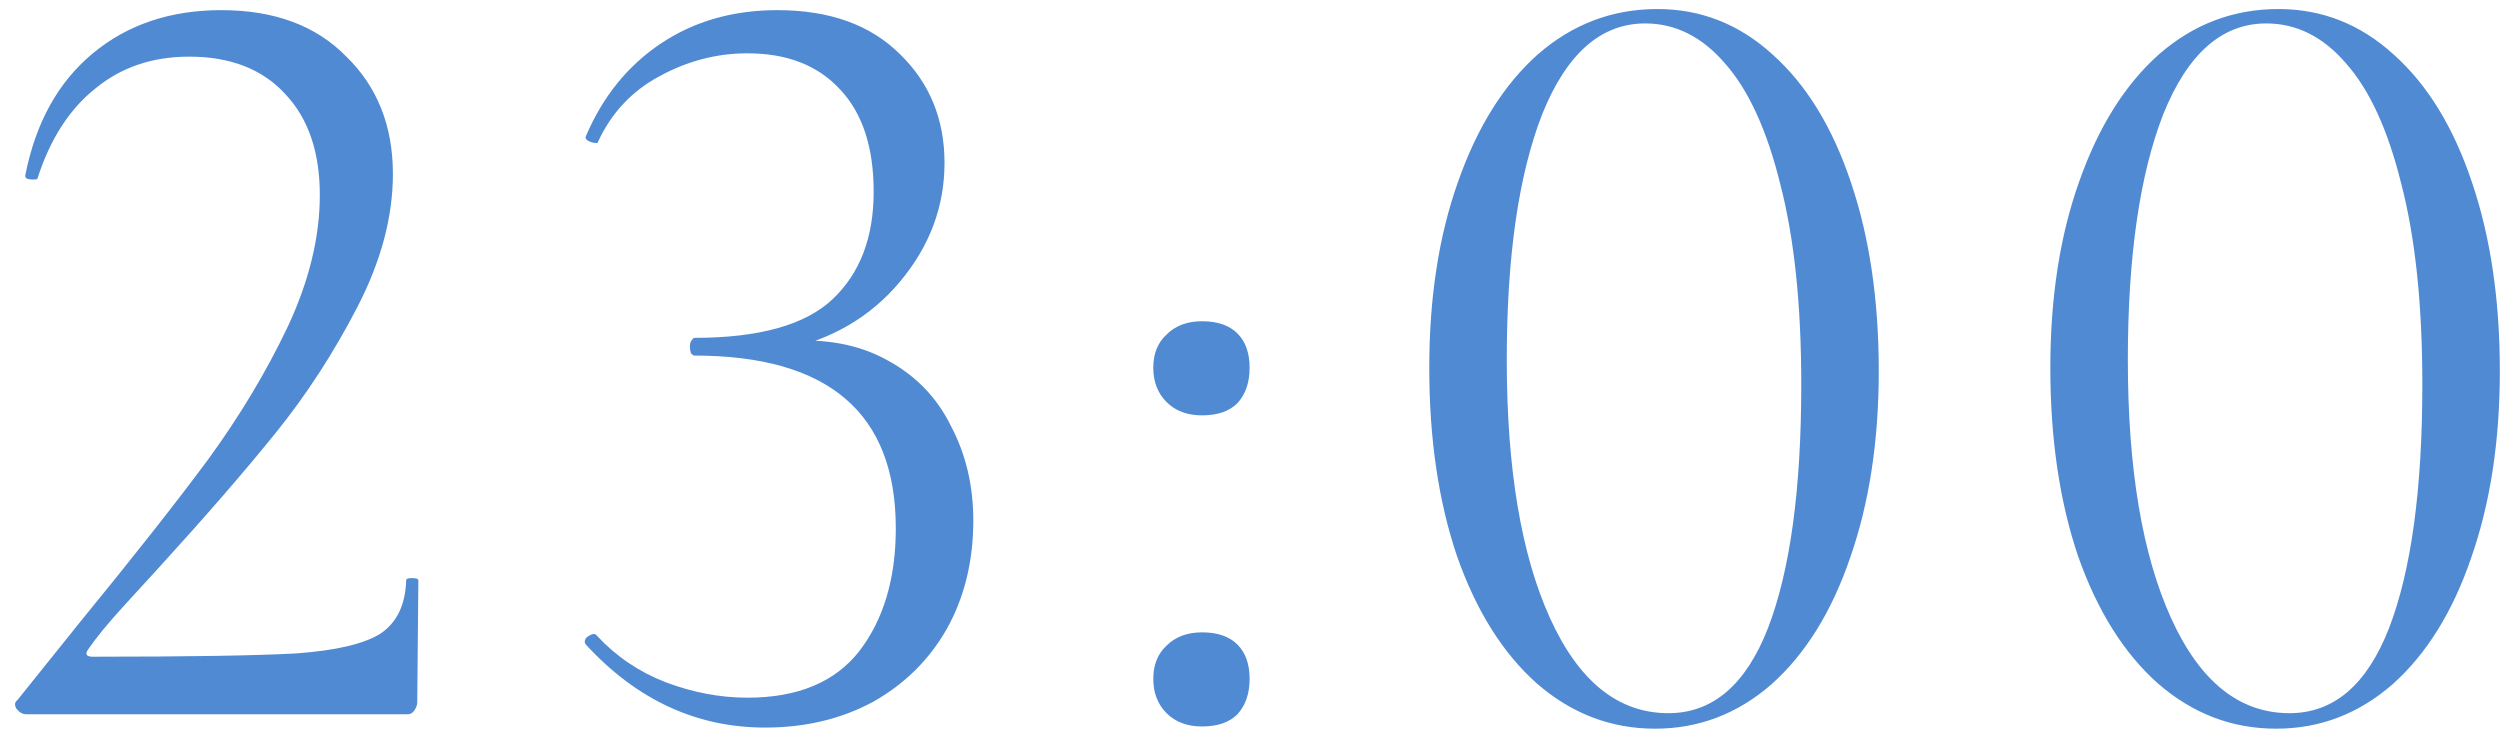<?xml version="1.0" encoding="UTF-8"?> <svg xmlns="http://www.w3.org/2000/svg" width="140" height="41" viewBox="0 0 140 41" fill="none"><path d="M1.48 40C1.273 40 1.087 39.897 0.922 39.69C0.798 39.483 0.819 39.318 0.984 39.194L4.518 34.792C7.494 31.155 9.871 28.137 11.648 25.74C13.425 23.301 14.913 20.821 16.112 18.3C17.311 15.737 17.91 13.278 17.91 10.922C17.91 8.525 17.269 6.644 15.988 5.28C14.707 3.875 12.909 3.172 10.594 3.172C8.527 3.172 6.771 3.771 5.324 4.97C3.877 6.127 2.803 7.801 2.1 9.992C2.1 10.033 2.017 10.054 1.852 10.054C1.521 10.054 1.377 9.971 1.418 9.806C1.997 6.871 3.257 4.598 5.2 2.986C7.143 1.374 9.54 0.568 12.392 0.568C15.368 0.568 17.703 1.436 19.398 3.172C21.134 4.867 22.002 7.057 22.002 9.744C22.002 12.141 21.341 14.621 20.018 17.184C18.695 19.747 17.166 22.103 15.43 24.252C13.694 26.401 11.545 28.881 8.982 31.692C8.61 32.105 7.949 32.829 6.998 33.862C6.089 34.854 5.407 35.681 4.952 36.342C4.745 36.631 4.828 36.776 5.2 36.776C10.573 36.776 14.376 36.714 16.608 36.59C18.84 36.425 20.411 36.053 21.32 35.474C22.229 34.854 22.705 33.862 22.746 32.498C22.746 32.415 22.849 32.374 23.056 32.374C23.304 32.374 23.428 32.415 23.428 32.498L23.366 39.318C23.366 39.483 23.304 39.649 23.18 39.814C23.097 39.938 22.973 40 22.808 40H1.48ZM42.849 40.744C39.005 40.744 35.657 39.194 32.805 36.094L32.743 35.97C32.743 35.805 32.826 35.681 32.991 35.598C33.198 35.474 33.342 35.474 33.425 35.598C34.5 36.755 35.781 37.623 37.269 38.202C38.798 38.781 40.328 39.07 41.857 39.07C44.668 39.07 46.755 38.202 48.119 36.466C49.483 34.689 50.165 32.395 50.165 29.584C50.165 23.136 46.404 19.912 38.881 19.912C38.84 19.912 38.778 19.871 38.695 19.788C38.654 19.664 38.633 19.54 38.633 19.416C38.633 19.292 38.654 19.189 38.695 19.106C38.778 18.982 38.84 18.92 38.881 18.92C42.518 18.92 45.102 18.197 46.631 16.75C48.16 15.303 48.925 13.299 48.925 10.736C48.925 8.256 48.305 6.355 47.065 5.032C45.825 3.668 44.089 2.986 41.857 2.986C40.121 2.986 38.468 3.42 36.897 4.288C35.368 5.115 34.231 6.334 33.487 7.946C33.487 7.987 33.446 8.008 33.363 8.008C33.239 8.008 33.094 7.967 32.929 7.884C32.805 7.801 32.764 7.719 32.805 7.636C33.756 5.404 35.161 3.668 37.021 2.428C38.881 1.188 41.051 0.568 43.531 0.568C46.466 0.568 48.76 1.395 50.413 3.048C52.066 4.66 52.893 6.685 52.893 9.124C52.893 11.563 52.066 13.774 50.413 15.758C48.76 17.742 46.569 19.023 43.841 19.602L44.027 19.106C46.218 18.941 48.098 19.292 49.669 20.16C51.281 21.028 52.48 22.268 53.265 23.88C54.092 25.451 54.505 27.207 54.505 29.15C54.505 31.423 54.009 33.449 53.017 35.226C52.025 36.962 50.64 38.326 48.863 39.318C47.086 40.269 45.081 40.744 42.849 40.744ZM67.312 40.682C66.486 40.682 65.824 40.434 65.328 39.938C64.832 39.442 64.584 38.801 64.584 38.016C64.584 37.231 64.832 36.611 65.328 36.156C65.824 35.66 66.486 35.412 67.312 35.412C68.18 35.412 68.842 35.639 69.296 36.094C69.751 36.549 69.978 37.189 69.978 38.016C69.978 38.843 69.751 39.504 69.296 40C68.842 40.455 68.18 40.682 67.312 40.682ZM67.312 23.26C66.486 23.26 65.824 23.012 65.328 22.516C64.832 22.02 64.584 21.379 64.584 20.594C64.584 19.809 64.832 19.189 65.328 18.734C65.824 18.238 66.486 17.99 67.312 17.99C68.18 17.99 68.842 18.217 69.296 18.672C69.751 19.127 69.978 19.767 69.978 20.594C69.978 21.421 69.751 22.082 69.296 22.578C68.842 23.033 68.18 23.26 67.312 23.26ZM92.687 40.806C90.207 40.806 87.996 39.959 86.053 38.264C84.151 36.569 82.663 34.193 81.589 31.134C80.555 28.075 80.039 24.562 80.039 20.594C80.039 16.667 80.576 13.195 81.651 10.178C82.725 7.119 84.213 4.743 86.115 3.048C88.058 1.353 90.29 0.506 92.811 0.506C95.249 0.506 97.399 1.353 99.259 3.048C101.16 4.743 102.628 7.14 103.661 10.24C104.694 13.299 105.211 16.812 105.211 20.78C105.211 24.707 104.674 28.199 103.599 31.258C102.566 34.275 101.098 36.631 99.197 38.326C97.296 39.979 95.126 40.806 92.687 40.806ZM93.431 39.938C95.911 39.938 97.771 38.347 99.011 35.164C100.251 31.94 100.871 27.393 100.871 21.524C100.871 17.06 100.478 13.319 99.693 10.302C98.949 7.285 97.915 5.032 96.593 3.544C95.311 2.056 93.823 1.312 92.129 1.312C89.649 1.312 87.727 3.007 86.363 6.396C85.04 9.785 84.379 14.373 84.379 20.16C84.379 26.236 85.185 31.051 86.797 34.606C88.409 38.161 90.62 39.938 93.431 39.938ZM127.467 40.806C124.987 40.806 122.776 39.959 120.833 38.264C118.932 36.569 117.444 34.193 116.369 31.134C115.336 28.075 114.819 24.562 114.819 20.594C114.819 16.667 115.357 13.195 116.431 10.178C117.506 7.119 118.994 4.743 120.895 3.048C122.838 1.353 125.07 0.506 127.591 0.506C130.03 0.506 132.179 1.353 134.039 3.048C135.941 4.743 137.408 7.14 138.441 10.24C139.475 13.299 139.991 16.812 139.991 20.78C139.991 24.707 139.454 28.199 138.379 31.258C137.346 34.275 135.879 36.631 133.977 38.326C132.076 39.979 129.906 40.806 127.467 40.806ZM128.211 39.938C130.691 39.938 132.551 38.347 133.791 35.164C135.031 31.94 135.651 27.393 135.651 21.524C135.651 17.06 135.259 13.319 134.473 10.302C133.729 7.285 132.696 5.032 131.373 3.544C130.092 2.056 128.604 1.312 126.909 1.312C124.429 1.312 122.507 3.007 121.143 6.396C119.821 9.785 119.159 14.373 119.159 20.16C119.159 26.236 119.965 31.051 121.577 34.606C123.189 38.161 125.401 39.938 128.211 39.938Z" fill="#508AD3"></path></svg> 
